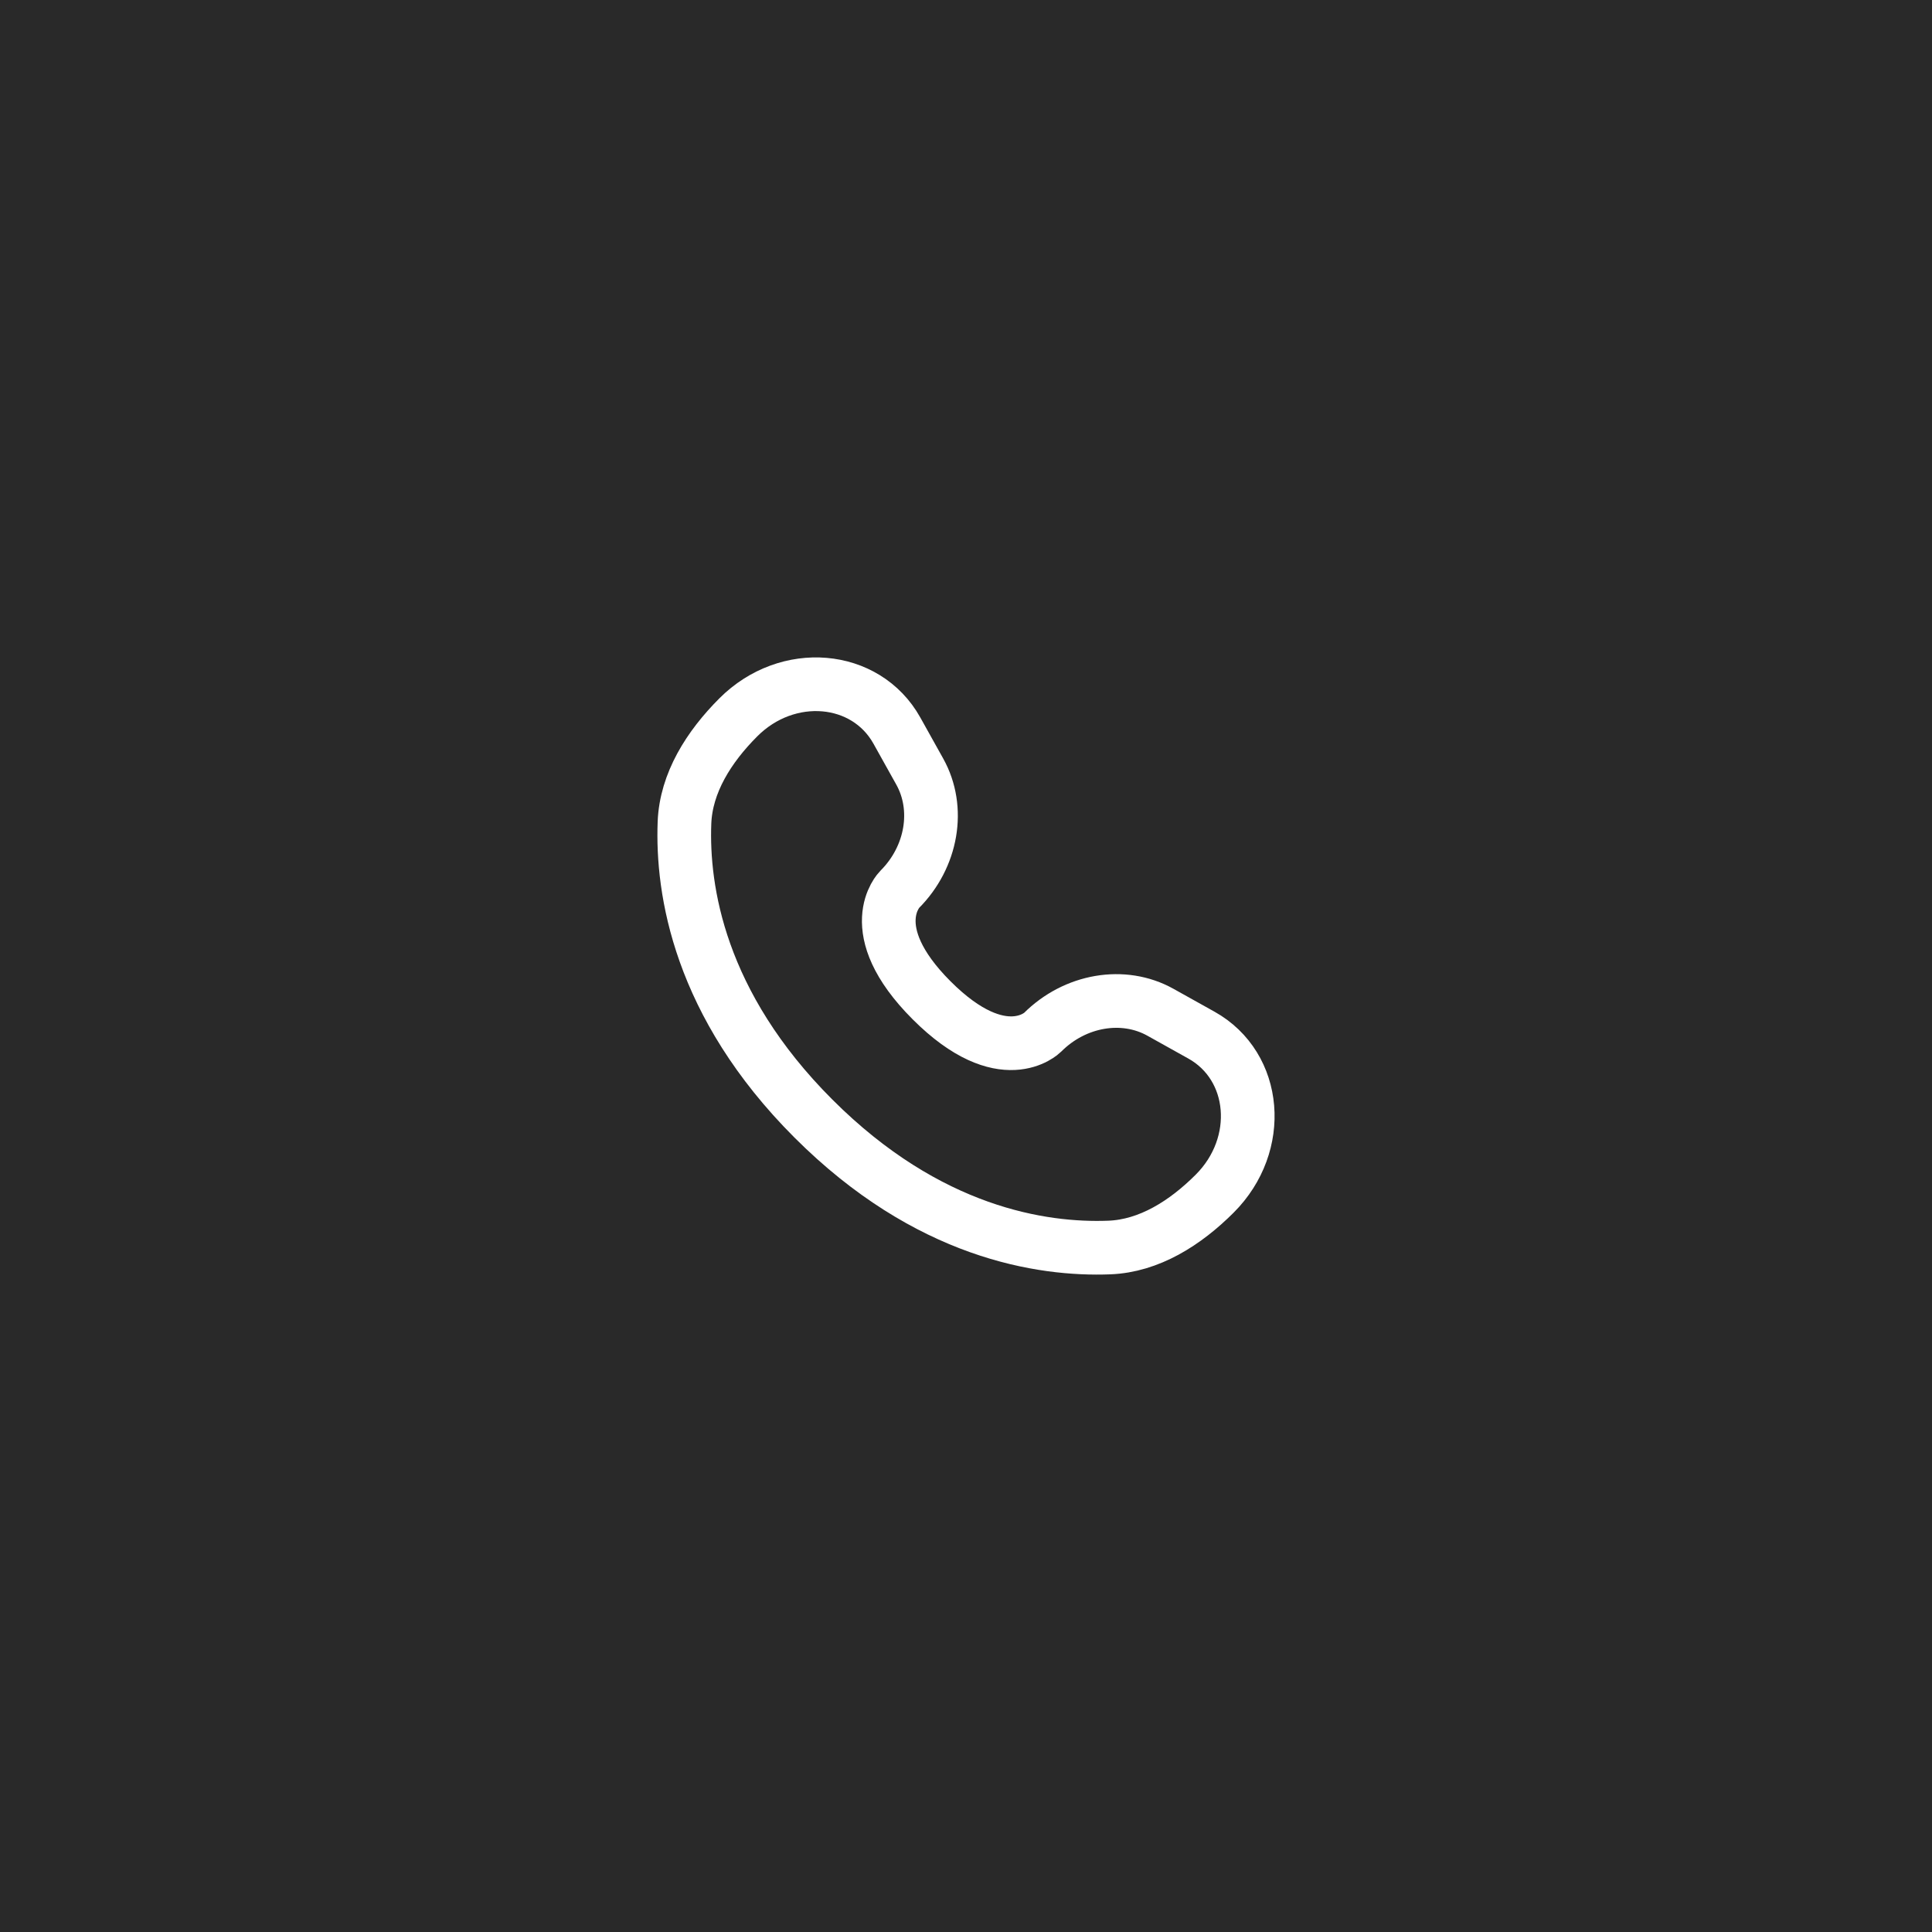<?xml version="1.0" encoding="UTF-8"?> <svg xmlns="http://www.w3.org/2000/svg" width="144" height="144" viewBox="0 0 144 144" fill="none"><rect width="144" height="144" fill="#292929"></rect><path d="M66.849 54.455L68.552 57.508C70.09 60.263 69.473 63.877 67.051 66.298C67.051 66.298 64.114 69.235 69.439 74.561C74.763 79.884 77.702 76.949 77.702 76.949C80.124 74.527 83.737 73.91 86.492 75.448L89.545 77.151C93.705 79.473 94.196 85.307 90.54 88.963C88.343 91.16 85.651 92.87 82.676 92.983C77.667 93.173 69.16 91.905 60.628 83.372C52.095 74.84 50.827 66.333 51.017 61.324C51.13 58.349 52.84 55.657 55.037 53.46C58.693 49.804 64.527 50.295 66.849 54.455Z" stroke="white" stroke-width="4" stroke-linecap="round"></path></svg> 